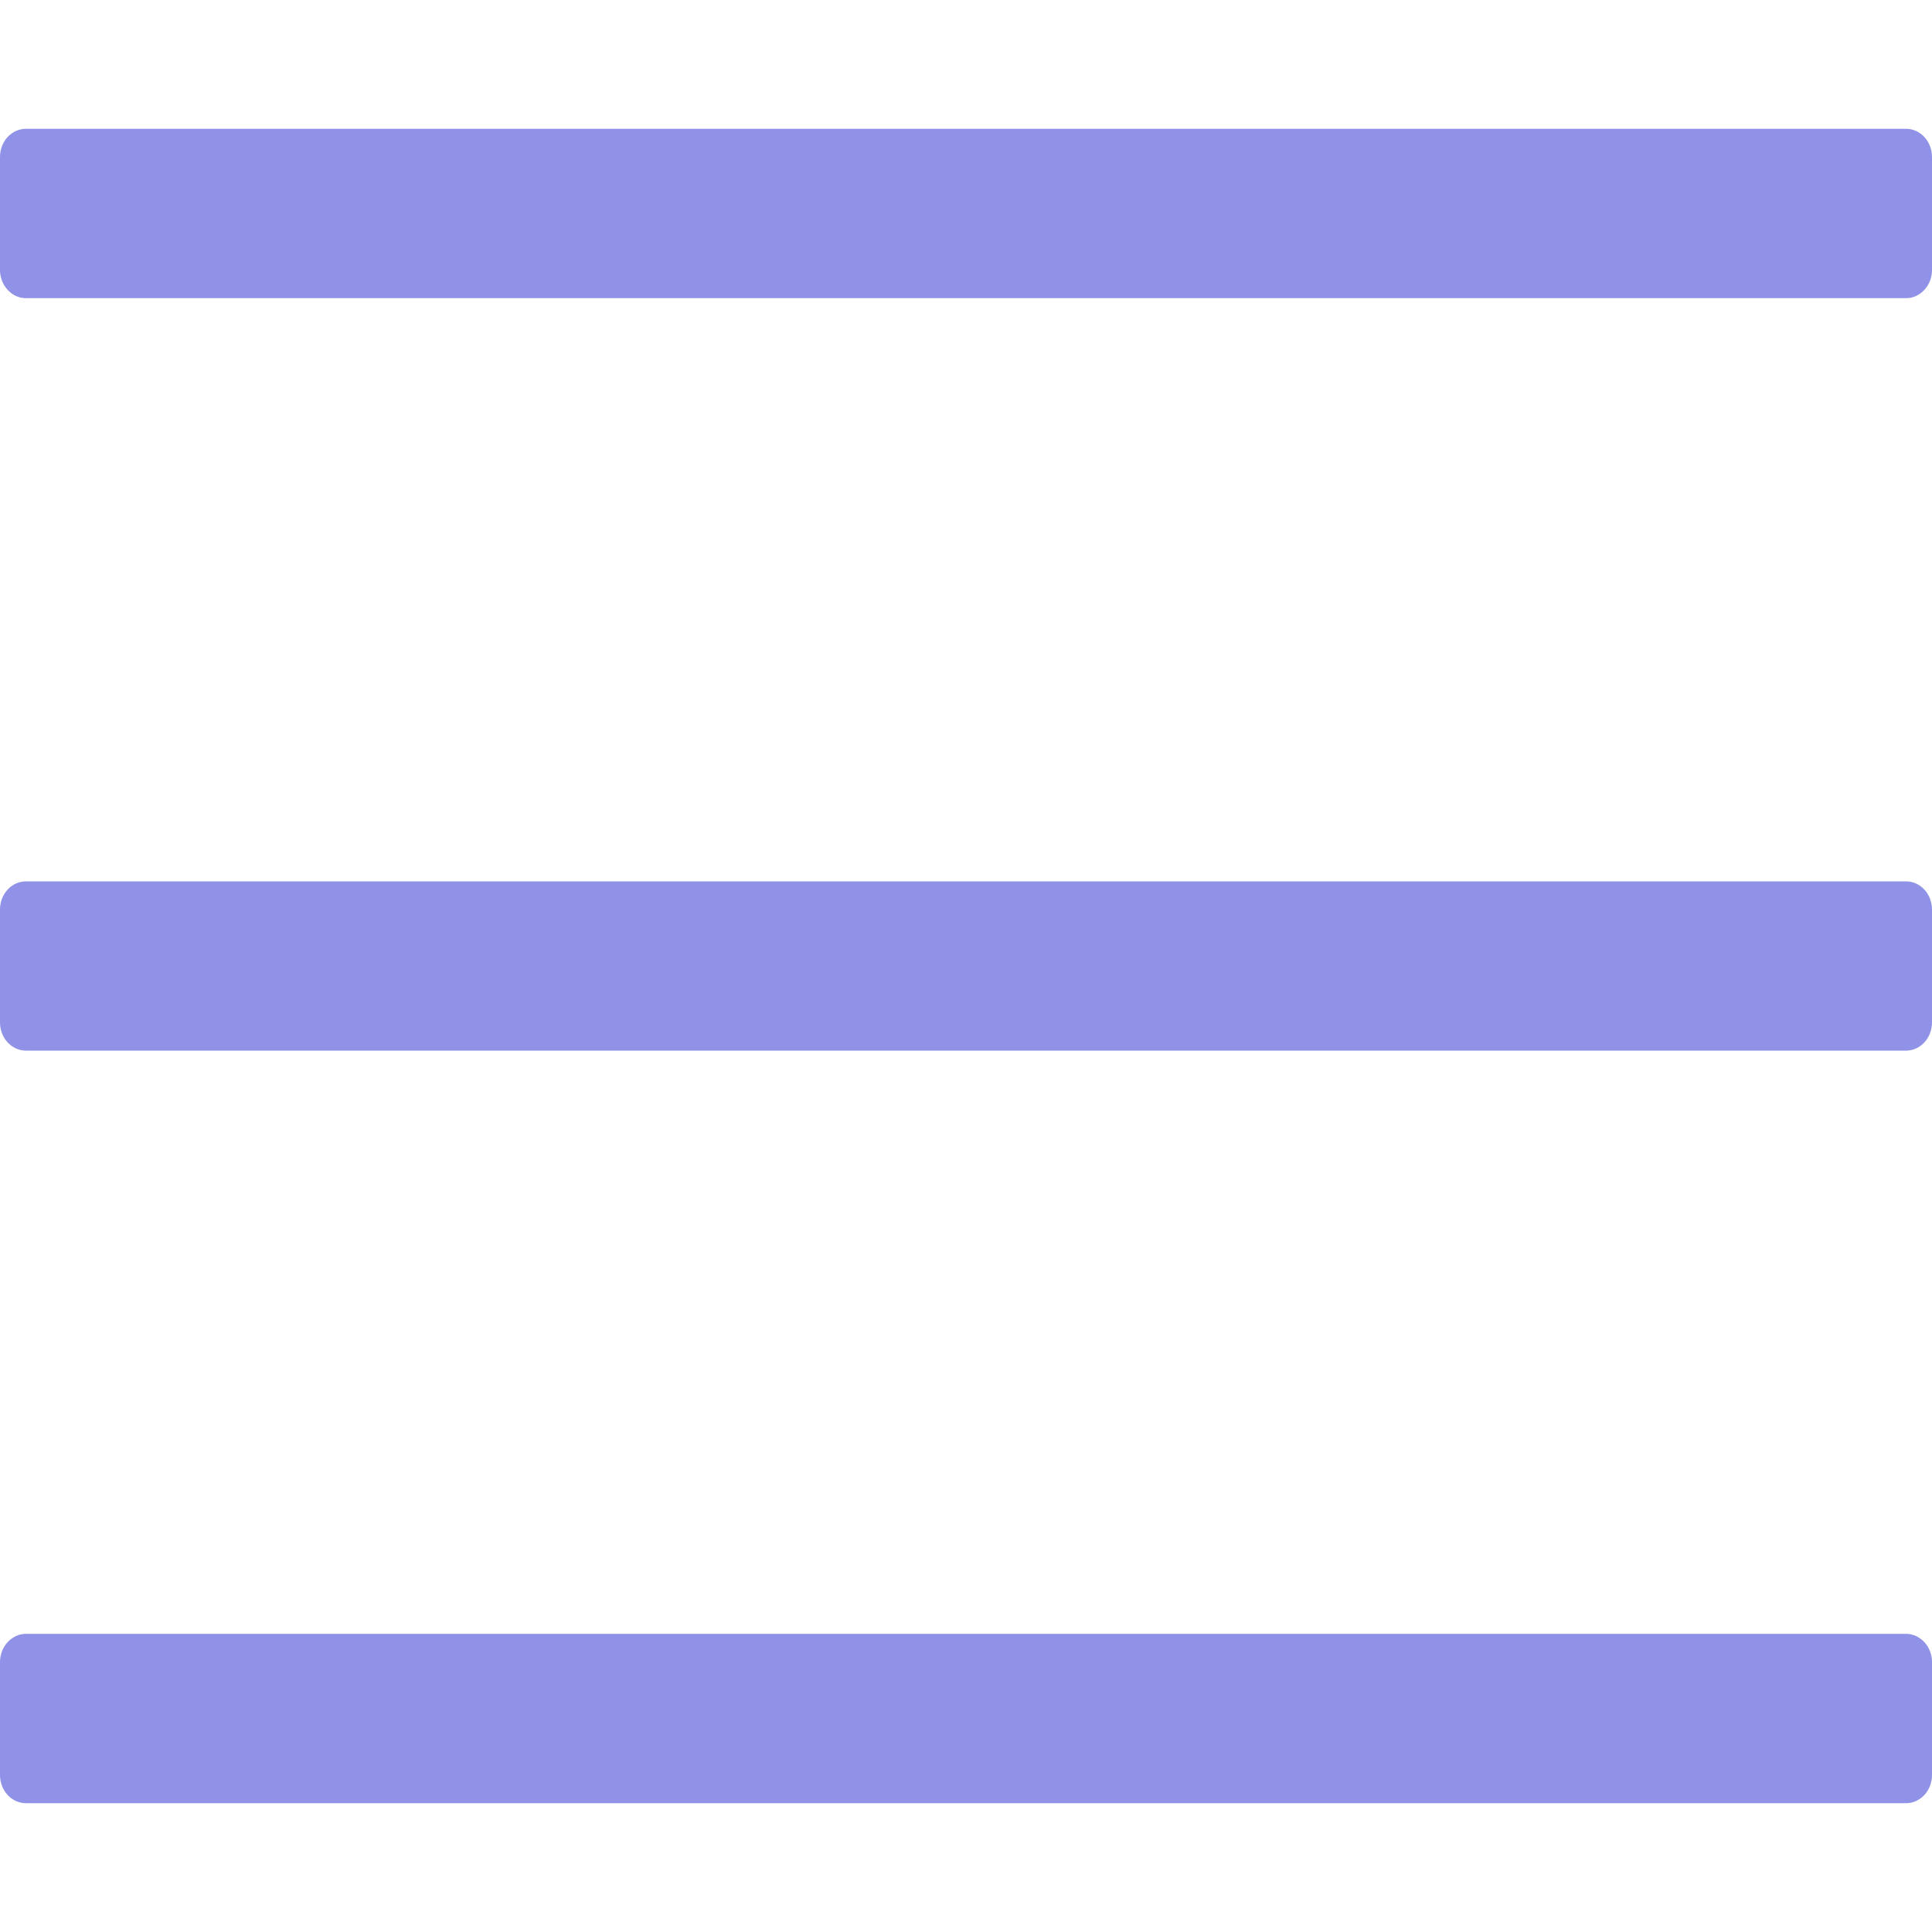 <svg width="15" height="15" viewBox="0 0 15 15" fill="none" xmlns="http://www.w3.org/2000/svg">
<path d="M14.799 2.315H0.201C0.148 2.315 0.097 2.292 0.059 2.25C0.021 2.209 0 2.154 0 2.096V1.219C0 1.161 0.021 1.105 0.059 1.064C0.097 1.023 0.148 1 0.201 1H14.799C14.852 1 14.903 1.023 14.941 1.064C14.979 1.105 15 1.161 15 1.219V2.096C15 2.154 14.979 2.209 14.941 2.25C14.903 2.292 14.852 2.315 14.799 2.315ZM14.799 8.157H0.201C0.148 8.157 0.097 8.134 0.059 8.093C0.021 8.052 0 7.996 0 7.938V7.062C0 7.004 0.021 6.948 0.059 6.907C0.097 6.866 0.148 6.843 0.201 6.843H14.799C14.852 6.843 14.903 6.866 14.941 6.907C14.979 6.948 15 7.004 15 7.062V7.938C15 7.996 14.979 8.052 14.941 8.093C14.903 8.134 14.852 8.157 14.799 8.157ZM14.799 14H0.201C0.148 14 0.097 13.977 0.059 13.936C0.021 13.895 0 13.839 0 13.781V12.905C0 12.846 0.021 12.791 0.059 12.75C0.097 12.709 0.148 12.685 0.201 12.685H14.799C14.852 12.685 14.903 12.709 14.941 12.75C14.979 12.791 15 12.846 15 12.905V13.781C15 13.839 14.979 13.895 14.941 13.936C14.903 13.977 14.852 14 14.799 14Z" fill="#8F92E6"/>
</svg>
